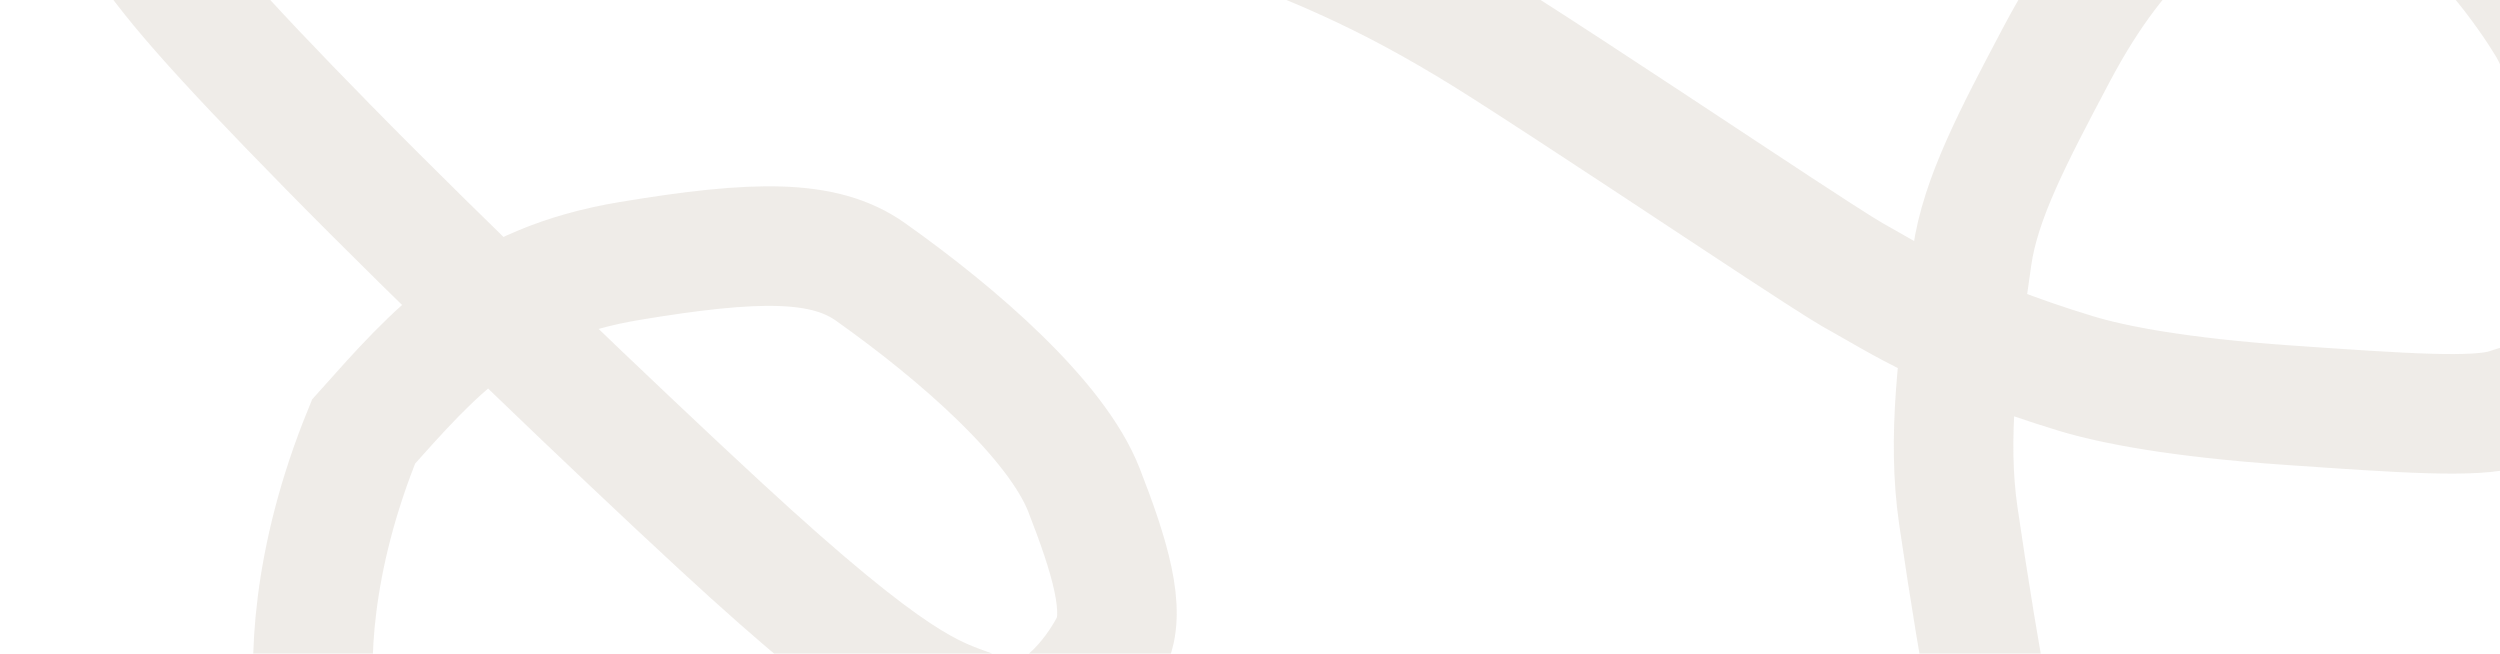 <svg xmlns="http://www.w3.org/2000/svg" width="941" height="246" fill="none"><path stroke="#CDC3B7" stroke-linecap="round" stroke-opacity=".32" stroke-width="45" d="M761.656 325.116c-7.187-25.893-16.305-74.315-24.565-131.162-4.213-28.991-.242-59.522 5.203-97.318 3.162-21.941 15.333-45.046 31.857-76.274 25.921-48.986 49.833-60.06 62.132-66.168 24.636-12.236 56.625-3.5 73.714 4.205 20.743 9.353 41.322 38.883 48.904 51.512 13.115 21.848 23.144 87.616 21.965 118.258-.548 14.255-17.646 19.285-37.486 25.608-11.485 3.66-39.249 1.7-81.639-1.239-41.85-2.901-66.569-7.753-80.398-11.963-47.202-14.369-66.684-27.475-81.765-35.856-2.582-1.435-5.237-2.776-30.36-19.25-25.124-16.474-72.606-48.092-102.592-67.253-40.449-25.848-66.809-36.607-96.83-48.171-31.755-12.232-51.819-17.471-57.613-17.228-3.014.126-5.999 1.892-8.156 3.996-4.256 4.15-4.354 11.75-3.323 18.967.867 6.076 6.551-66.228 11.479-63.78 4.869 2.42 20.394 12.988 28.817 14.76 13.069 2.749 28.487 44.819 43.686 26.022 4.369-5.403 5.257-13.746 7.349-26.022 3.129-18.36 4.734-62.255 4.85-113.945.088-39.61 3.707-78.784 7.846-102.068 8.096-45.543 14.492-88.454 25.537-110.196 13.286-26.156 35.091-40.277 64.929-57.083 10.638-5.991 18.883-6.622 25.13-5.778 7.683 1.038 18.172 13.616 37.598 36.335 30.6 35.789 48.903 72.486 58.212 91.828 12.258 25.473 11.452 49.327 8.284 73.524-2.254 17.206-17.356 32.394-52.943 68.508-15.279 15.505-30.911 20.743-42.802 23.421-19.459 4.382-44.02-9.927-93.573-36.316-33.982-18.097-94.503-54.757-131.78-75.22-48.009-26.354-69.878-31.229-86.985-34.894-14.808-3.172-37.489-1.619-64.703.584-45.696 3.698-85.963 24.854-112.195 48.047-20.436 18.069-52.134 52.401-70.615 71.842-29.232 30.751-38.7 59.039-45.393 90.962-4.06 19.368 9.29 45.579 27.321 75.649 11.099 18.508 30.827 40.6 73 83.593 42.172 42.994 107.386 105.451 147.241 142.265 65.703 60.691 80.231 63.994 95.537 69.595 6.215 2.274 12.26 2.89 18.416 3.171 12.305.56 26.09-14.784 33.045-28.202 6.256-12.068-.44-33.419-9.94-57.821-10.293-26.438-46.921-58.516-80.426-82.235-17.407-12.323-43.059-12.006-90.669-4.088-51.207 8.516-72.979 33.834-100.094 64.177-19.895 48.608-20.814 88.223-17.876 108.737 1.279 8.08 2.128 11.429 3.002 14.878"/></svg>